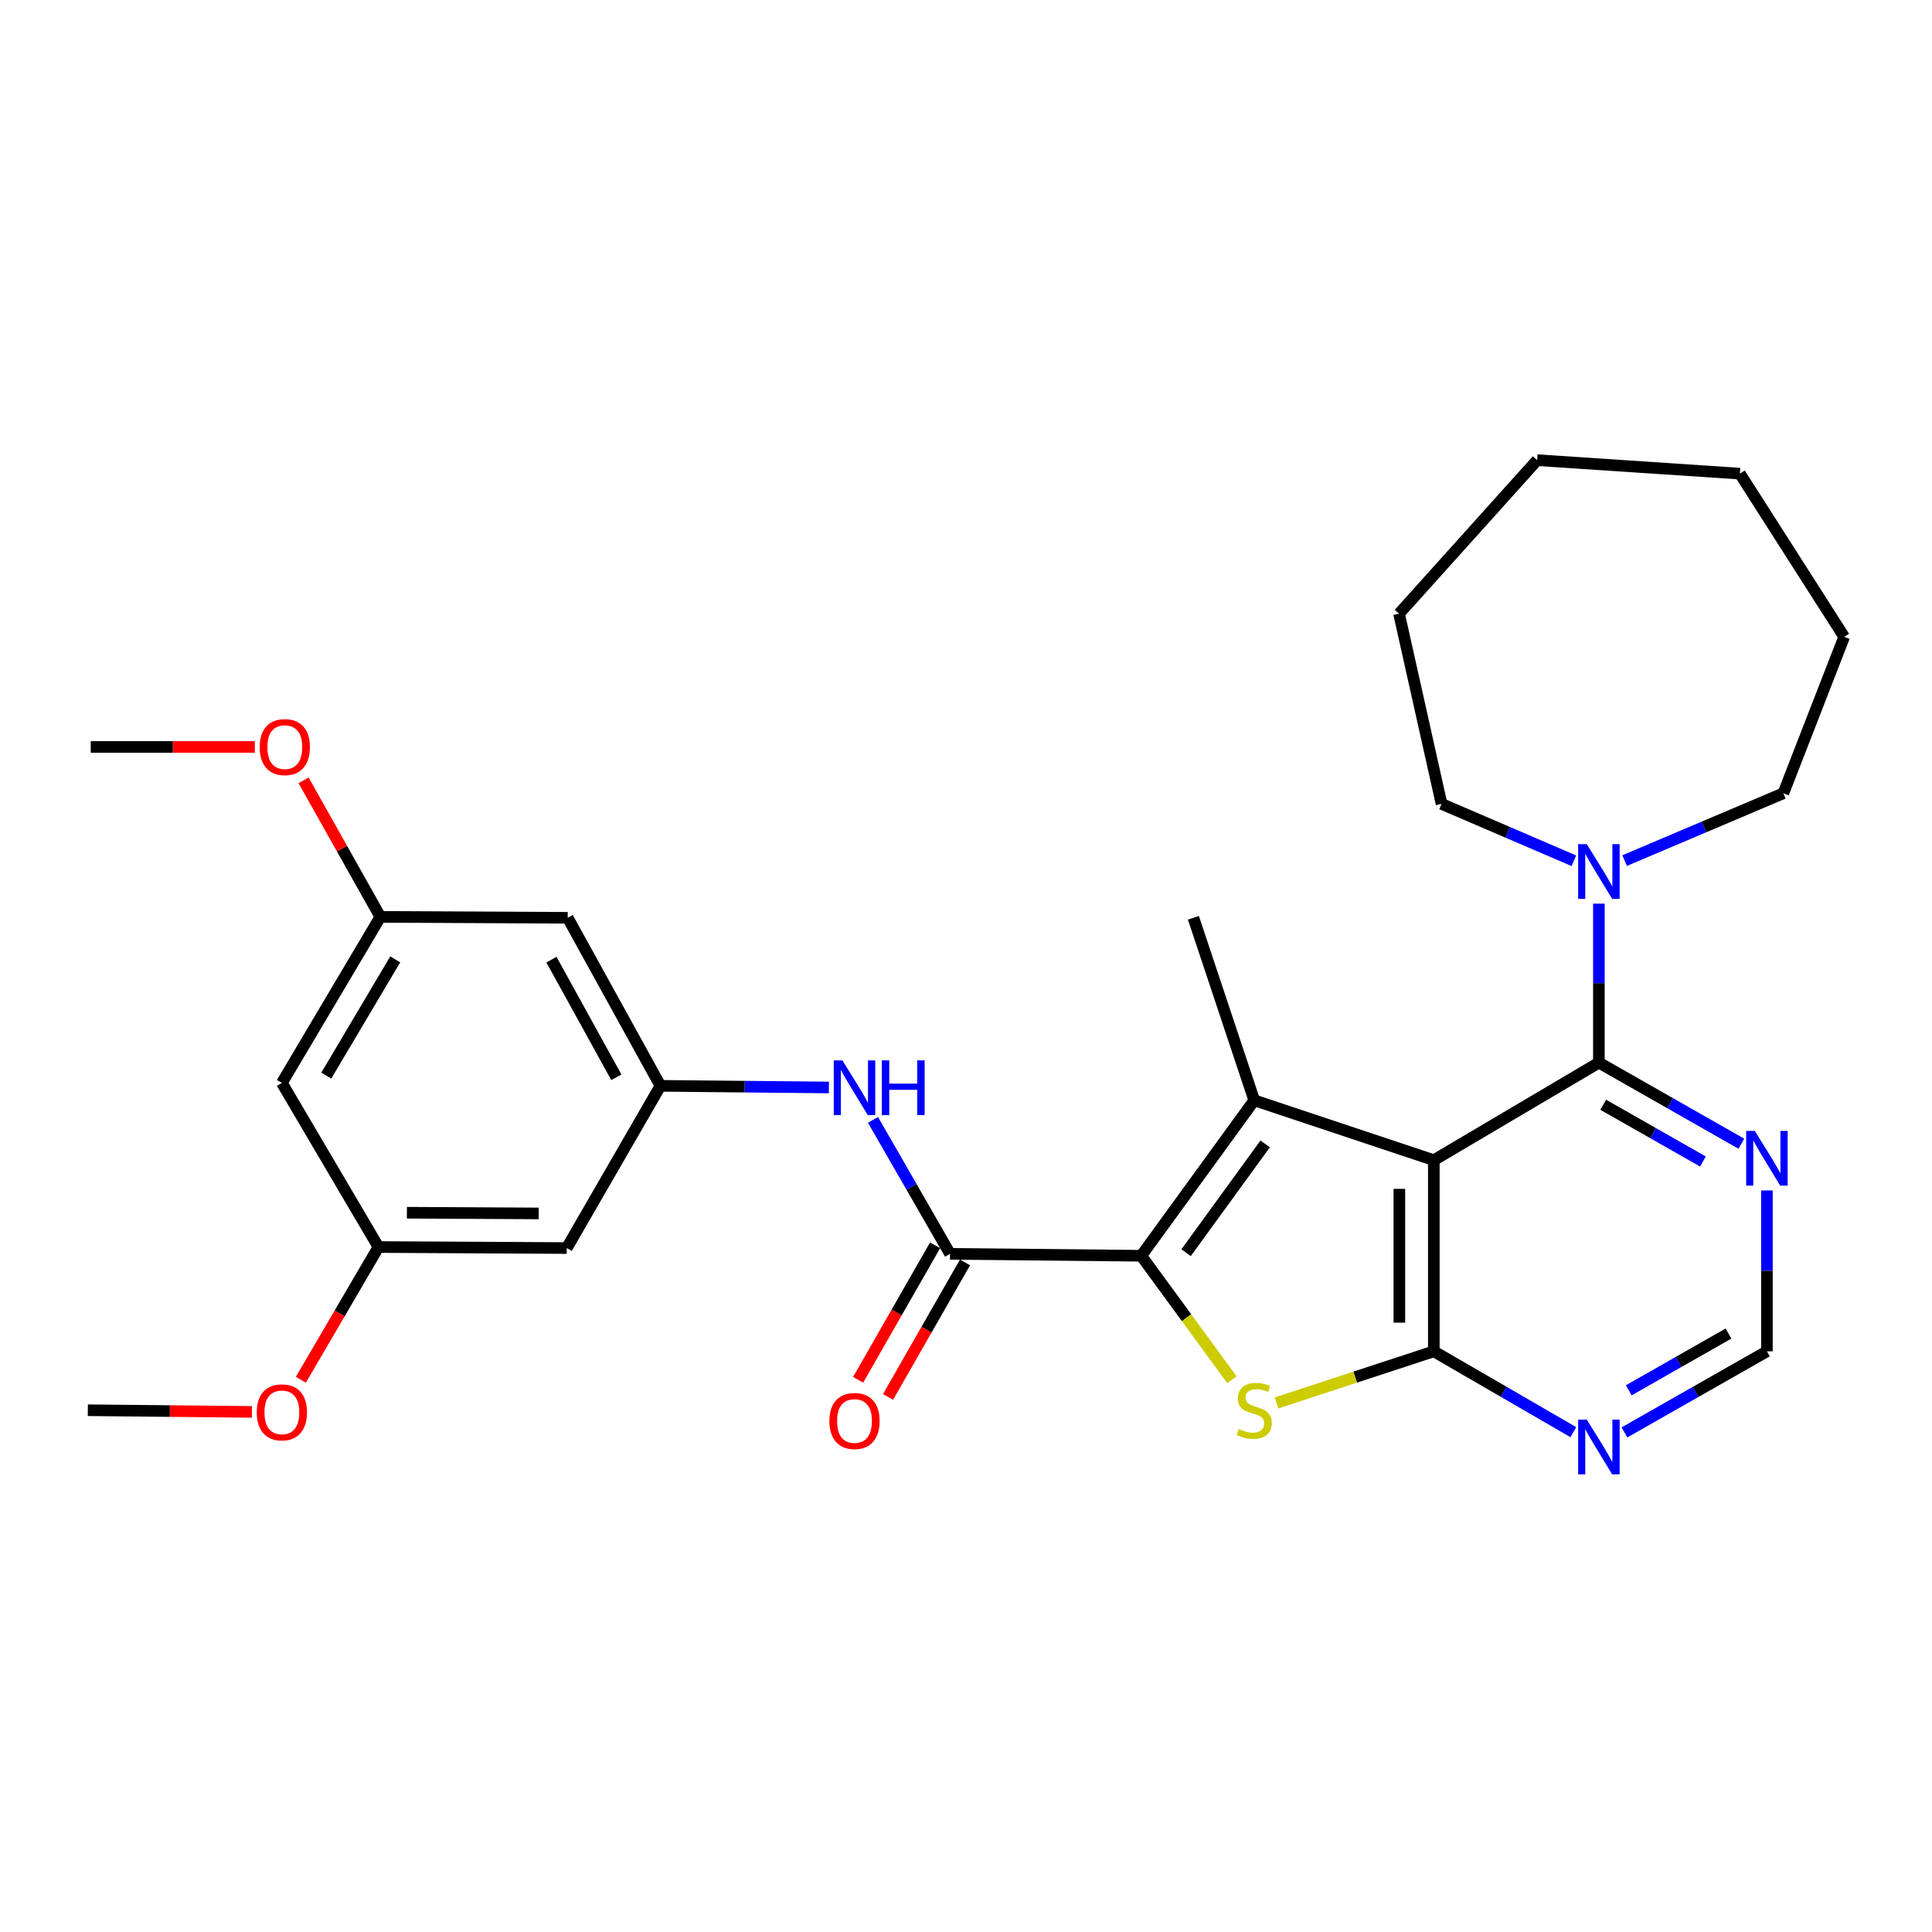 <?xml version='1.0' encoding='iso-8859-1'?>
<svg version='1.1' baseProfile='full'
              xmlns='http://www.w3.org/2000/svg'
                      xmlns:rdkit='http://www.rdkit.org/xml'
                      xmlns:xlink='http://www.w3.org/1999/xlink'
                  xml:space='preserve'
width='1000px' height='1000px' viewBox='0 0 1000 1000'>
<!-- END OF HEADER -->
<rect style='opacity:1.0;fill:#FFFFFF;stroke:none' width='1000' height='1000' x='0' y='0'> </rect>
<path class='bond-1' d='M 742.143,600.508 L 649.193,569.528' style='fill:none;fill-rule:evenodd;stroke:#000000;stroke-width:6px;stroke-linecap:butt;stroke-linejoin:miter;stroke-opacity:1' />
<path class='bond-2' d='M 742.143,600.508 L 742.143,699.445' style='fill:none;fill-rule:evenodd;stroke:#000000;stroke-width:6px;stroke-linecap:butt;stroke-linejoin:miter;stroke-opacity:1' />
<path class='bond-2' d='M 724.305,615.348 L 724.305,684.604' style='fill:none;fill-rule:evenodd;stroke:#000000;stroke-width:6px;stroke-linecap:butt;stroke-linejoin:miter;stroke-opacity:1' />
<path class='bond-4' d='M 742.143,600.508 L 827.582,550.024' style='fill:none;fill-rule:evenodd;stroke:#000000;stroke-width:6px;stroke-linecap:butt;stroke-linejoin:miter;stroke-opacity:1' />
<path class='bond-0' d='M 590.711,649.981 L 649.193,569.528' style='fill:none;fill-rule:evenodd;stroke:#000000;stroke-width:6px;stroke-linecap:butt;stroke-linejoin:miter;stroke-opacity:1' />
<path class='bond-0' d='M 613.913,648.402 L 654.85,592.085' style='fill:none;fill-rule:evenodd;stroke:#000000;stroke-width:6px;stroke-linecap:butt;stroke-linejoin:miter;stroke-opacity:1' />
<path class='bond-5' d='M 590.711,649.981 L 491.745,648.99' style='fill:none;fill-rule:evenodd;stroke:#000000;stroke-width:6px;stroke-linecap:butt;stroke-linejoin:miter;stroke-opacity:1' />
<path class='bond-29' d='M 590.711,649.981 L 614.174,682.06' style='fill:none;fill-rule:evenodd;stroke:#000000;stroke-width:6px;stroke-linecap:butt;stroke-linejoin:miter;stroke-opacity:1' />
<path class='bond-29' d='M 614.174,682.06 L 637.636,714.139' style='fill:none;fill-rule:evenodd;stroke:#CCCC00;stroke-width:6px;stroke-linecap:butt;stroke-linejoin:miter;stroke-opacity:1' />
<path class='bond-18' d='M 649.193,569.528 L 617.707,475.051' style='fill:none;fill-rule:evenodd;stroke:#000000;stroke-width:6px;stroke-linecap:butt;stroke-linejoin:miter;stroke-opacity:1' />
<path class='bond-3' d='M 742.143,699.445 L 701.431,712.801' style='fill:none;fill-rule:evenodd;stroke:#000000;stroke-width:6px;stroke-linecap:butt;stroke-linejoin:miter;stroke-opacity:1' />
<path class='bond-3' d='M 701.431,712.801 L 660.718,726.158' style='fill:none;fill-rule:evenodd;stroke:#CCCC00;stroke-width:6px;stroke-linecap:butt;stroke-linejoin:miter;stroke-opacity:1' />
<path class='bond-7' d='M 742.143,699.445 L 778.258,720.37' style='fill:none;fill-rule:evenodd;stroke:#000000;stroke-width:6px;stroke-linecap:butt;stroke-linejoin:miter;stroke-opacity:1' />
<path class='bond-7' d='M 778.258,720.37 L 814.373,741.294' style='fill:none;fill-rule:evenodd;stroke:#0000FF;stroke-width:6px;stroke-linecap:butt;stroke-linejoin:miter;stroke-opacity:1' />
<path class='bond-6' d='M 827.582,550.024 L 827.582,508.877' style='fill:none;fill-rule:evenodd;stroke:#000000;stroke-width:6px;stroke-linecap:butt;stroke-linejoin:miter;stroke-opacity:1' />
<path class='bond-6' d='M 827.582,508.877 L 827.582,467.73' style='fill:none;fill-rule:evenodd;stroke:#0000FF;stroke-width:6px;stroke-linecap:butt;stroke-linejoin:miter;stroke-opacity:1' />
<path class='bond-8' d='M 827.582,550.024 L 864.448,571.003' style='fill:none;fill-rule:evenodd;stroke:#000000;stroke-width:6px;stroke-linecap:butt;stroke-linejoin:miter;stroke-opacity:1' />
<path class='bond-8' d='M 864.448,571.003 L 901.315,591.982' style='fill:none;fill-rule:evenodd;stroke:#0000FF;stroke-width:6px;stroke-linecap:butt;stroke-linejoin:miter;stroke-opacity:1' />
<path class='bond-8' d='M 829.819,571.822 L 855.626,586.507' style='fill:none;fill-rule:evenodd;stroke:#000000;stroke-width:6px;stroke-linecap:butt;stroke-linejoin:miter;stroke-opacity:1' />
<path class='bond-8' d='M 855.626,586.507 L 881.432,601.192' style='fill:none;fill-rule:evenodd;stroke:#0000FF;stroke-width:6px;stroke-linecap:butt;stroke-linejoin:miter;stroke-opacity:1' />
<path class='bond-9' d='M 491.745,648.99 L 471.803,614.318' style='fill:none;fill-rule:evenodd;stroke:#000000;stroke-width:6px;stroke-linecap:butt;stroke-linejoin:miter;stroke-opacity:1' />
<path class='bond-9' d='M 471.803,614.318 L 451.861,579.646' style='fill:none;fill-rule:evenodd;stroke:#0000FF;stroke-width:6px;stroke-linecap:butt;stroke-linejoin:miter;stroke-opacity:1' />
<path class='bond-12' d='M 484.003,644.56 L 464.085,679.37' style='fill:none;fill-rule:evenodd;stroke:#000000;stroke-width:6px;stroke-linecap:butt;stroke-linejoin:miter;stroke-opacity:1' />
<path class='bond-12' d='M 464.085,679.37 L 444.167,714.181' style='fill:none;fill-rule:evenodd;stroke:#FF0000;stroke-width:6px;stroke-linecap:butt;stroke-linejoin:miter;stroke-opacity:1' />
<path class='bond-12' d='M 499.486,653.42 L 479.569,688.23' style='fill:none;fill-rule:evenodd;stroke:#000000;stroke-width:6px;stroke-linecap:butt;stroke-linejoin:miter;stroke-opacity:1' />
<path class='bond-12' d='M 479.569,688.23 L 459.651,723.04' style='fill:none;fill-rule:evenodd;stroke:#FF0000;stroke-width:6px;stroke-linecap:butt;stroke-linejoin:miter;stroke-opacity:1' />
<path class='bond-21' d='M 814.626,445.528 L 780.387,430.811' style='fill:none;fill-rule:evenodd;stroke:#0000FF;stroke-width:6px;stroke-linecap:butt;stroke-linejoin:miter;stroke-opacity:1' />
<path class='bond-21' d='M 780.387,430.811 L 746.147,416.093' style='fill:none;fill-rule:evenodd;stroke:#000000;stroke-width:6px;stroke-linecap:butt;stroke-linejoin:miter;stroke-opacity:1' />
<path class='bond-22' d='M 840.915,445.441 L 881.987,428.017' style='fill:none;fill-rule:evenodd;stroke:#0000FF;stroke-width:6px;stroke-linecap:butt;stroke-linejoin:miter;stroke-opacity:1' />
<path class='bond-22' d='M 881.987,428.017 L 923.06,410.593' style='fill:none;fill-rule:evenodd;stroke:#000000;stroke-width:6px;stroke-linecap:butt;stroke-linejoin:miter;stroke-opacity:1' />
<path class='bond-30' d='M 840.824,741.411 L 877.69,720.428' style='fill:none;fill-rule:evenodd;stroke:#0000FF;stroke-width:6px;stroke-linecap:butt;stroke-linejoin:miter;stroke-opacity:1' />
<path class='bond-30' d='M 877.69,720.428 L 914.557,699.445' style='fill:none;fill-rule:evenodd;stroke:#000000;stroke-width:6px;stroke-linecap:butt;stroke-linejoin:miter;stroke-opacity:1' />
<path class='bond-30' d='M 843.06,719.612 L 868.866,704.924' style='fill:none;fill-rule:evenodd;stroke:#0000FF;stroke-width:6px;stroke-linecap:butt;stroke-linejoin:miter;stroke-opacity:1' />
<path class='bond-30' d='M 868.866,704.924 L 894.673,690.236' style='fill:none;fill-rule:evenodd;stroke:#000000;stroke-width:6px;stroke-linecap:butt;stroke-linejoin:miter;stroke-opacity:1' />
<path class='bond-11' d='M 914.557,616.175 L 914.557,657.81' style='fill:none;fill-rule:evenodd;stroke:#0000FF;stroke-width:6px;stroke-linecap:butt;stroke-linejoin:miter;stroke-opacity:1' />
<path class='bond-11' d='M 914.557,657.81 L 914.557,699.445' style='fill:none;fill-rule:evenodd;stroke:#000000;stroke-width:6px;stroke-linecap:butt;stroke-linejoin:miter;stroke-opacity:1' />
<path class='bond-10' d='M 429.04,562.877 L 385.439,562.451' style='fill:none;fill-rule:evenodd;stroke:#0000FF;stroke-width:6px;stroke-linecap:butt;stroke-linejoin:miter;stroke-opacity:1' />
<path class='bond-10' d='M 385.439,562.451 L 341.838,562.025' style='fill:none;fill-rule:evenodd;stroke:#000000;stroke-width:6px;stroke-linecap:butt;stroke-linejoin:miter;stroke-opacity:1' />
<path class='bond-13' d='M 341.838,562.025 L 293.842,475.051' style='fill:none;fill-rule:evenodd;stroke:#000000;stroke-width:6px;stroke-linecap:butt;stroke-linejoin:miter;stroke-opacity:1' />
<path class='bond-13' d='M 319.02,557.598 L 285.423,496.716' style='fill:none;fill-rule:evenodd;stroke:#000000;stroke-width:6px;stroke-linecap:butt;stroke-linejoin:miter;stroke-opacity:1' />
<path class='bond-14' d='M 341.838,562.025 L 293.356,645.987' style='fill:none;fill-rule:evenodd;stroke:#000000;stroke-width:6px;stroke-linecap:butt;stroke-linejoin:miter;stroke-opacity:1' />
<path class='bond-15' d='M 293.842,475.051 L 196.877,474.575' style='fill:none;fill-rule:evenodd;stroke:#000000;stroke-width:6px;stroke-linecap:butt;stroke-linejoin:miter;stroke-opacity:1' />
<path class='bond-16' d='M 293.356,645.987 L 195.896,645.462' style='fill:none;fill-rule:evenodd;stroke:#000000;stroke-width:6px;stroke-linecap:butt;stroke-linejoin:miter;stroke-opacity:1' />
<path class='bond-16' d='M 278.833,628.07 L 210.611,627.702' style='fill:none;fill-rule:evenodd;stroke:#000000;stroke-width:6px;stroke-linecap:butt;stroke-linejoin:miter;stroke-opacity:1' />
<path class='bond-19' d='M 196.877,474.575 L 177.005,439.239' style='fill:none;fill-rule:evenodd;stroke:#000000;stroke-width:6px;stroke-linecap:butt;stroke-linejoin:miter;stroke-opacity:1' />
<path class='bond-19' d='M 177.005,439.239 L 157.133,403.902' style='fill:none;fill-rule:evenodd;stroke:#FF0000;stroke-width:6px;stroke-linecap:butt;stroke-linejoin:miter;stroke-opacity:1' />
<path class='bond-32' d='M 196.877,474.575 L 145.898,560.519' style='fill:none;fill-rule:evenodd;stroke:#000000;stroke-width:6px;stroke-linecap:butt;stroke-linejoin:miter;stroke-opacity:1' />
<path class='bond-32' d='M 204.573,496.568 L 168.887,556.728' style='fill:none;fill-rule:evenodd;stroke:#000000;stroke-width:6px;stroke-linecap:butt;stroke-linejoin:miter;stroke-opacity:1' />
<path class='bond-17' d='M 195.896,645.462 L 145.898,560.519' style='fill:none;fill-rule:evenodd;stroke:#000000;stroke-width:6px;stroke-linecap:butt;stroke-linejoin:miter;stroke-opacity:1' />
<path class='bond-20' d='M 195.896,645.462 L 175.808,679.808' style='fill:none;fill-rule:evenodd;stroke:#000000;stroke-width:6px;stroke-linecap:butt;stroke-linejoin:miter;stroke-opacity:1' />
<path class='bond-20' d='M 175.808,679.808 L 155.721,714.154' style='fill:none;fill-rule:evenodd;stroke:#FF0000;stroke-width:6px;stroke-linecap:butt;stroke-linejoin:miter;stroke-opacity:1' />
<path class='bond-24' d='M 131.903,386.619 L 89.432,386.619' style='fill:none;fill-rule:evenodd;stroke:#FF0000;stroke-width:6px;stroke-linecap:butt;stroke-linejoin:miter;stroke-opacity:1' />
<path class='bond-24' d='M 89.432,386.619 L 46.961,386.619' style='fill:none;fill-rule:evenodd;stroke:#000000;stroke-width:6px;stroke-linecap:butt;stroke-linejoin:miter;stroke-opacity:1' />
<path class='bond-23' d='M 130.386,730.794 L 87.92,730.367' style='fill:none;fill-rule:evenodd;stroke:#FF0000;stroke-width:6px;stroke-linecap:butt;stroke-linejoin:miter;stroke-opacity:1' />
<path class='bond-23' d='M 87.92,730.367 L 45.455,729.939' style='fill:none;fill-rule:evenodd;stroke:#000000;stroke-width:6px;stroke-linecap:butt;stroke-linejoin:miter;stroke-opacity:1' />
<path class='bond-26' d='M 746.147,416.093 L 724.146,317.652' style='fill:none;fill-rule:evenodd;stroke:#000000;stroke-width:6px;stroke-linecap:butt;stroke-linejoin:miter;stroke-opacity:1' />
<path class='bond-25' d='M 923.06,410.593 L 954.545,329.634' style='fill:none;fill-rule:evenodd;stroke:#000000;stroke-width:6px;stroke-linecap:butt;stroke-linejoin:miter;stroke-opacity:1' />
<path class='bond-28' d='M 954.545,329.634 L 900.563,245.157' style='fill:none;fill-rule:evenodd;stroke:#000000;stroke-width:6px;stroke-linecap:butt;stroke-linejoin:miter;stroke-opacity:1' />
<path class='bond-27' d='M 724.146,317.652 L 795.621,238.18' style='fill:none;fill-rule:evenodd;stroke:#000000;stroke-width:6px;stroke-linecap:butt;stroke-linejoin:miter;stroke-opacity:1' />
<path class='bond-31' d='M 795.621,238.18 L 900.563,245.157' style='fill:none;fill-rule:evenodd;stroke:#000000;stroke-width:6px;stroke-linecap:butt;stroke-linejoin:miter;stroke-opacity:1' />
<path  class='atom-4' d='M 641.193 739.659
Q 641.513 739.779, 642.833 740.339
Q 644.153 740.899, 645.593 741.259
Q 647.073 741.579, 648.513 741.579
Q 651.193 741.579, 652.753 740.299
Q 654.313 738.979, 654.313 736.699
Q 654.313 735.139, 653.513 734.179
Q 652.753 733.219, 651.553 732.699
Q 650.353 732.179, 648.353 731.579
Q 645.833 730.819, 644.313 730.099
Q 642.833 729.379, 641.753 727.859
Q 640.713 726.339, 640.713 723.779
Q 640.713 720.219, 643.113 718.019
Q 645.553 715.819, 650.353 715.819
Q 653.633 715.819, 657.353 717.379
L 656.433 720.459
Q 653.033 719.059, 650.473 719.059
Q 647.713 719.059, 646.193 720.219
Q 644.673 721.339, 644.713 723.299
Q 644.713 724.819, 645.473 725.739
Q 646.273 726.659, 647.393 727.179
Q 648.553 727.699, 650.473 728.299
Q 653.033 729.099, 654.553 729.899
Q 656.073 730.699, 657.153 732.339
Q 658.273 733.939, 658.273 736.699
Q 658.273 740.619, 655.633 742.739
Q 653.033 744.819, 648.673 744.819
Q 646.153 744.819, 644.233 744.259
Q 642.353 743.739, 640.113 742.819
L 641.193 739.659
' fill='#CCCC00'/>
<path  class='atom-7' d='M 821.322 436.937
L 830.602 451.937
Q 831.522 453.417, 833.002 456.097
Q 834.482 458.777, 834.562 458.937
L 834.562 436.937
L 838.322 436.937
L 838.322 465.257
L 834.442 465.257
L 824.482 448.857
Q 823.322 446.937, 822.082 444.737
Q 820.882 442.537, 820.522 441.857
L 820.522 465.257
L 816.842 465.257
L 816.842 436.937
L 821.322 436.937
' fill='#0000FF'/>
<path  class='atom-8' d='M 821.322 734.788
L 830.602 749.788
Q 831.522 751.268, 833.002 753.948
Q 834.482 756.628, 834.562 756.788
L 834.562 734.788
L 838.322 734.788
L 838.322 763.108
L 834.442 763.108
L 824.482 746.708
Q 823.322 744.788, 822.082 742.588
Q 820.882 740.388, 820.522 739.708
L 820.522 763.108
L 816.842 763.108
L 816.842 734.788
L 821.322 734.788
' fill='#0000FF'/>
<path  class='atom-9' d='M 908.297 585.357
L 917.577 600.357
Q 918.497 601.837, 919.977 604.517
Q 921.457 607.197, 921.537 607.357
L 921.537 585.357
L 925.297 585.357
L 925.297 613.677
L 921.417 613.677
L 911.457 597.277
Q 910.297 595.357, 909.057 593.157
Q 907.857 590.957, 907.497 590.277
L 907.497 613.677
L 903.817 613.677
L 903.817 585.357
L 908.297 585.357
' fill='#0000FF'/>
<path  class='atom-10' d='M 436.031 548.847
L 445.311 563.847
Q 446.231 565.327, 447.711 568.007
Q 449.191 570.687, 449.271 570.847
L 449.271 548.847
L 453.031 548.847
L 453.031 577.167
L 449.151 577.167
L 439.191 560.767
Q 438.031 558.847, 436.791 556.647
Q 435.591 554.447, 435.231 553.767
L 435.231 577.167
L 431.551 577.167
L 431.551 548.847
L 436.031 548.847
' fill='#0000FF'/>
<path  class='atom-10' d='M 456.431 548.847
L 460.271 548.847
L 460.271 560.887
L 474.751 560.887
L 474.751 548.847
L 478.591 548.847
L 478.591 577.167
L 474.751 577.167
L 474.751 564.087
L 460.271 564.087
L 460.271 577.167
L 456.431 577.167
L 456.431 548.847
' fill='#0000FF'/>
<path  class='atom-13' d='M 429.291 735.5
Q 429.291 728.7, 432.651 724.9
Q 436.011 721.1, 442.291 721.1
Q 448.571 721.1, 451.931 724.9
Q 455.291 728.7, 455.291 735.5
Q 455.291 742.38, 451.891 746.3
Q 448.491 750.18, 442.291 750.18
Q 436.051 750.18, 432.651 746.3
Q 429.291 742.42, 429.291 735.5
M 442.291 746.98
Q 446.611 746.98, 448.931 744.1
Q 451.291 741.18, 451.291 735.5
Q 451.291 729.94, 448.931 727.14
Q 446.611 724.3, 442.291 724.3
Q 437.971 724.3, 435.611 727.1
Q 433.291 729.9, 433.291 735.5
Q 433.291 741.22, 435.611 744.1
Q 437.971 746.98, 442.291 746.98
' fill='#FF0000'/>
<path  class='atom-20' d='M 134.414 386.699
Q 134.414 379.899, 137.774 376.099
Q 141.134 372.299, 147.414 372.299
Q 153.694 372.299, 157.054 376.099
Q 160.414 379.899, 160.414 386.699
Q 160.414 393.579, 157.014 397.499
Q 153.614 401.379, 147.414 401.379
Q 141.174 401.379, 137.774 397.499
Q 134.414 393.619, 134.414 386.699
M 147.414 398.179
Q 151.734 398.179, 154.054 395.299
Q 156.414 392.379, 156.414 386.699
Q 156.414 381.139, 154.054 378.339
Q 151.734 375.499, 147.414 375.499
Q 143.094 375.499, 140.734 378.299
Q 138.414 381.099, 138.414 386.699
Q 138.414 392.419, 140.734 395.299
Q 143.094 398.179, 147.414 398.179
' fill='#FF0000'/>
<path  class='atom-21' d='M 132.898 731.03
Q 132.898 724.23, 136.258 720.43
Q 139.618 716.63, 145.898 716.63
Q 152.178 716.63, 155.538 720.43
Q 158.898 724.23, 158.898 731.03
Q 158.898 737.91, 155.498 741.83
Q 152.098 745.71, 145.898 745.71
Q 139.658 745.71, 136.258 741.83
Q 132.898 737.95, 132.898 731.03
M 145.898 742.51
Q 150.218 742.51, 152.538 739.63
Q 154.898 736.71, 154.898 731.03
Q 154.898 725.47, 152.538 722.67
Q 150.218 719.83, 145.898 719.83
Q 141.578 719.83, 139.218 722.63
Q 136.898 725.43, 136.898 731.03
Q 136.898 736.75, 139.218 739.63
Q 141.578 742.51, 145.898 742.51
' fill='#FF0000'/>
</svg>
